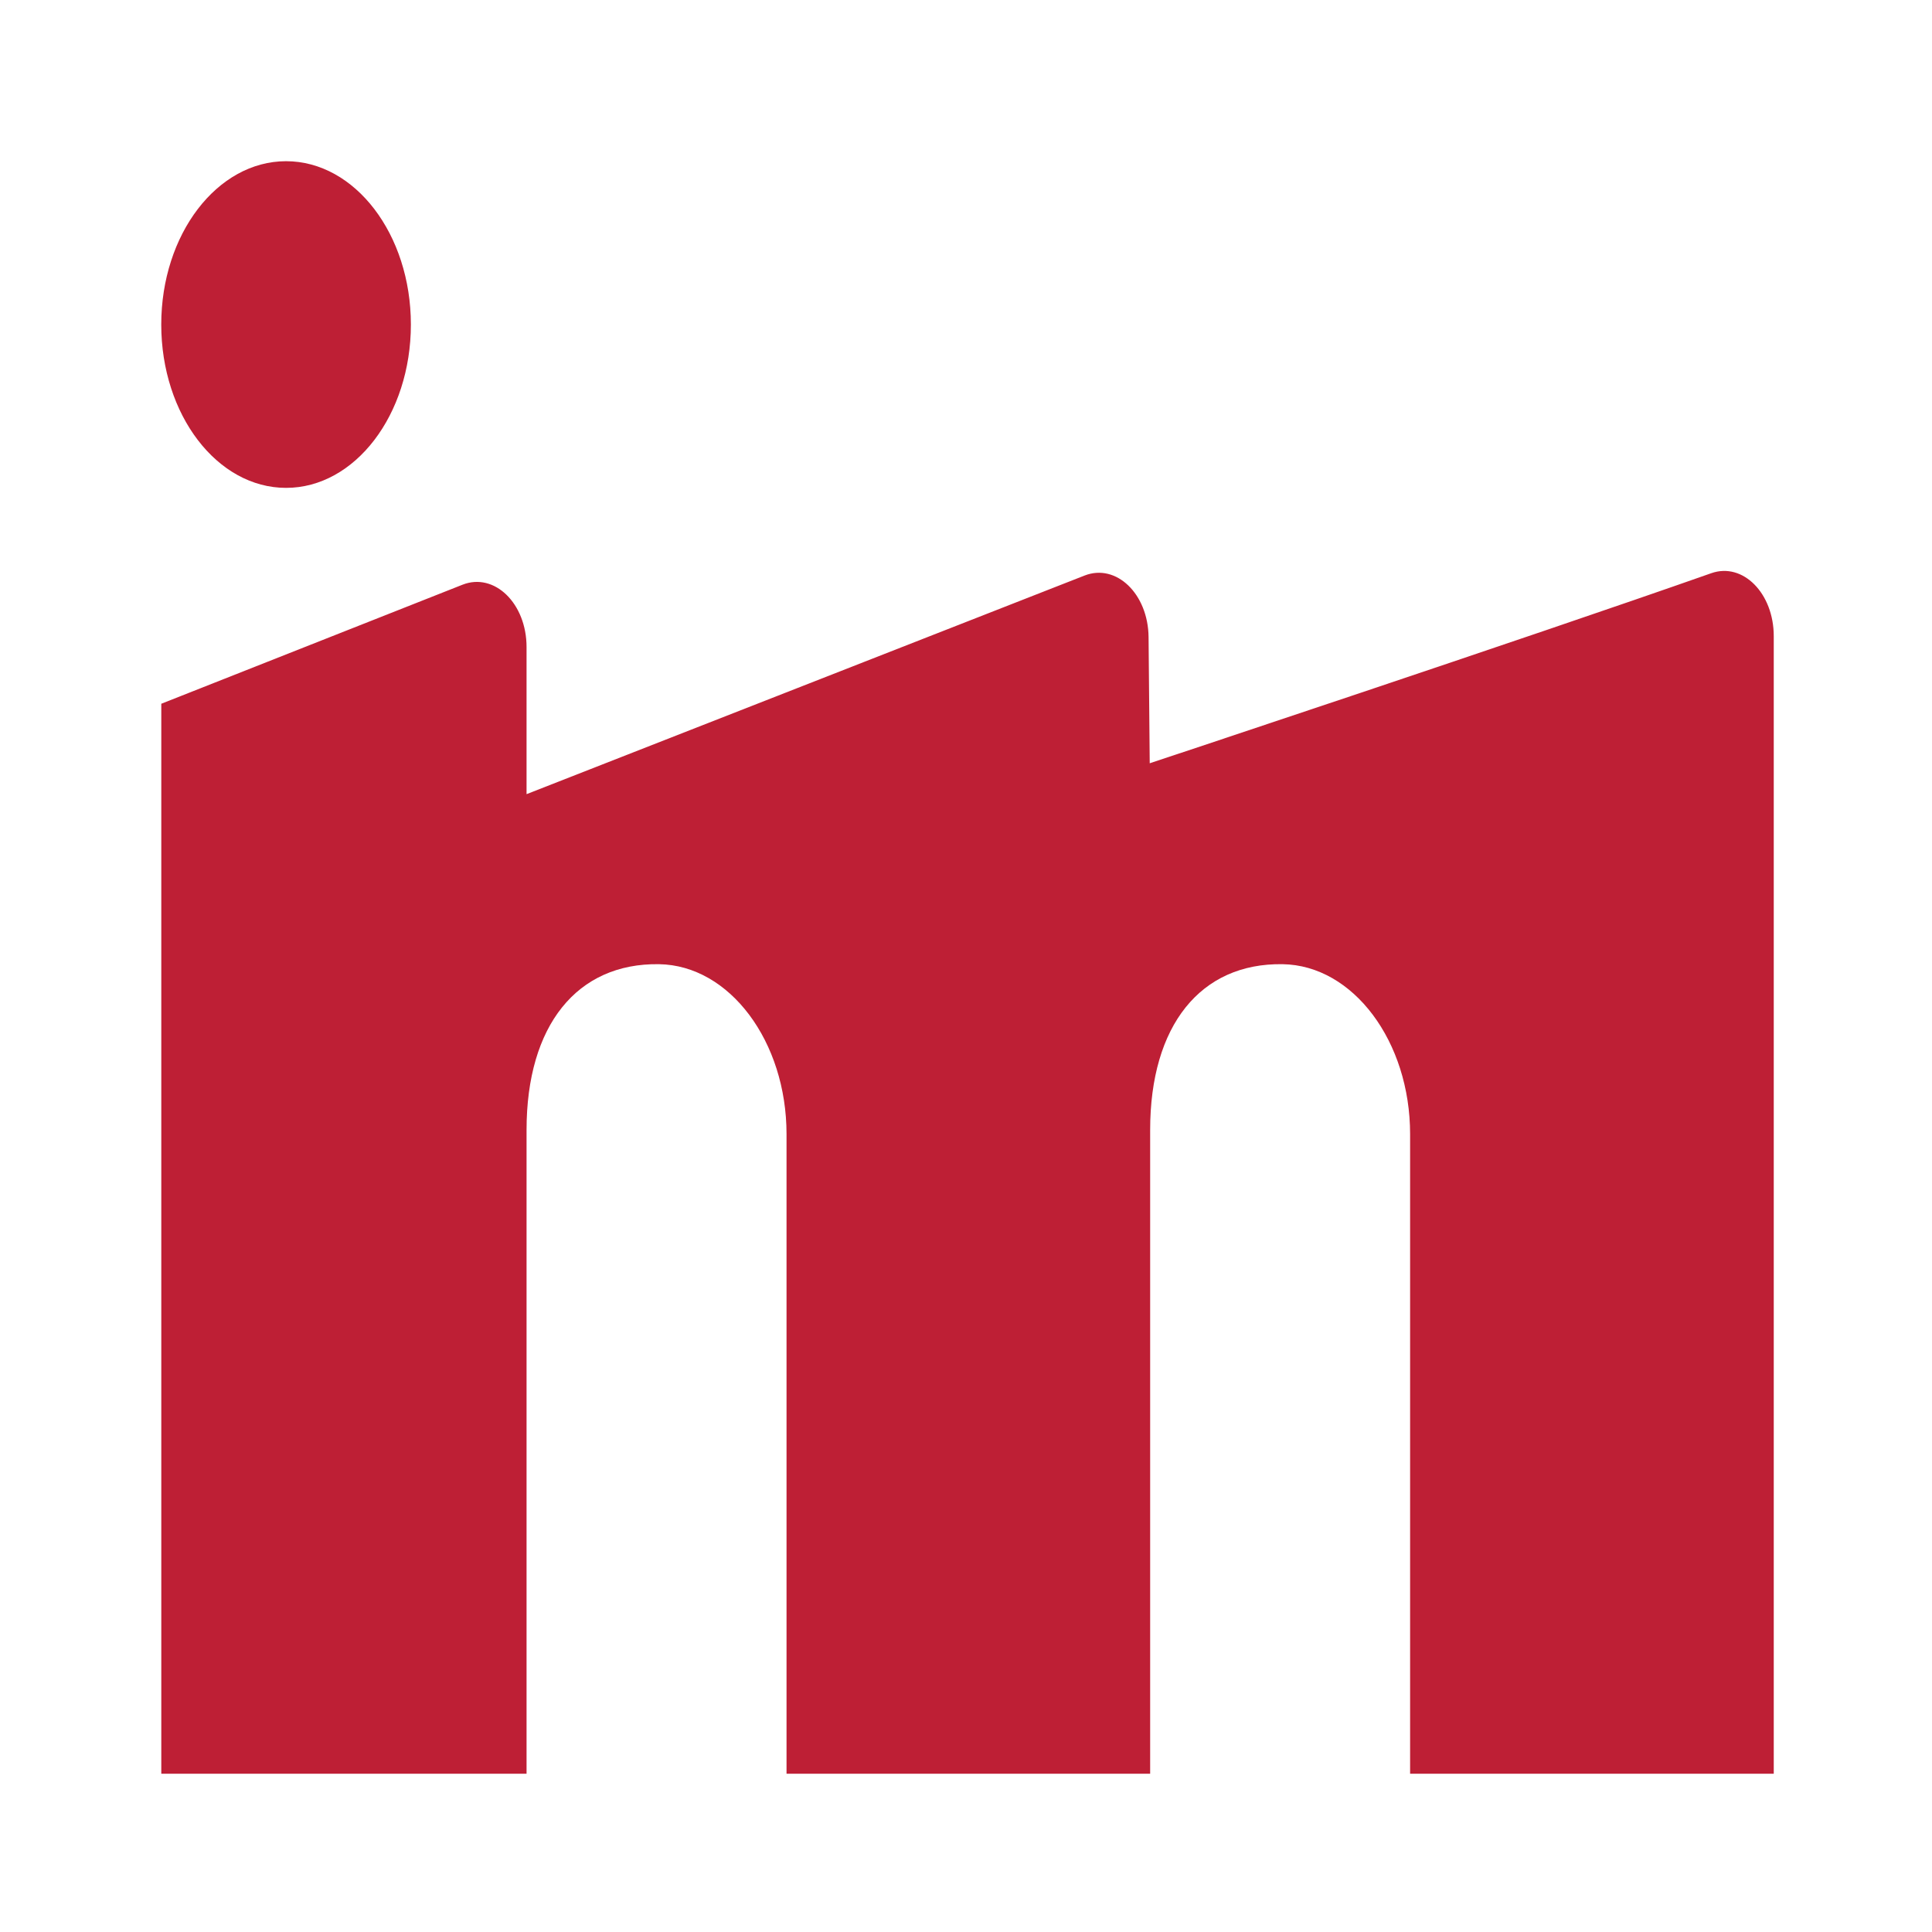 <?xml version="1.0" encoding="UTF-8" standalone="no"?>
<!-- Created with Inkscape (http://www.inkscape.org/) -->

<svg
   width="120"
   height="120"
   viewBox="0 0 31.75 31.75"
   version="1.1"
   id="svg1"
   inkscape:export-filename="logo120red"
   inkscape:export-xdpi="96"
   inkscape:export-ydpi="96"
   sodipodi:docname="logoredsvg100.svg"
   xmlns:inkscape="http://www.inkscape.org/namespaces/inkscape"
   xmlns:sodipodi="http://sodipodi.sourceforge.net/DTD/sodipodi-0.dtd"
   xmlns="http://www.w3.org/2000/svg"
   xmlns:svg="http://www.w3.org/2000/svg">
  <sodipodi:namedview
     id="namedview1"
     pagecolor="#ffffff"
     bordercolor="#666666"
     borderopacity="1.0"
     inkscape:showpageshadow="2"
     inkscape:pageopacity="0.0"
     inkscape:pagecheckerboard="0"
     inkscape:deskcolor="#d1d1d1"
     inkscape:document-units="mm"
     inkscape:export-bgcolor="#fffff500" />
  <defs
     id="defs1">
    <clipPath
       clipPathUnits="userSpaceOnUse"
       id="clipPath2">
      <path
         d="M 0,768 H 1366 V 0 H 0 Z"
         transform="translate(-690.382,-392.768)"
         id="path2" />
    </clipPath>
    <clipPath
       clipPathUnits="userSpaceOnUse"
       id="clipPath4">
      <path
         d="M 0,768 H 1366 V 0 H 0 Z"
         transform="translate(-656.219,-414.652)"
         id="path4" />
    </clipPath>
  </defs>
  <g
     inkscape:label="Слой 1"
     inkscape:groupmode="layer"
     id="layer1">
    <g
       id="g4"
       transform="matrix(0.053,0,0,0.053,-0.011,0.827)"
       style="fill:#be1f35;fill-opacity:1">
      <path
         id="path1"
         d="M 0,0 C 0,2.501 -2.008,4.564 -4.509,4.594 -7.413,4.63 -9.195,2.936 -9.195,0.114 V -17.288 H -22.057 V 0 c 0,2.501 -2.009,4.564 -4.509,4.594 -2.905,0.035 -4.687,-1.658 -4.687,-4.48 v -17.402 h -12.92 v 28.922 l 10.652,3.217 c 1.13,0.341 2.268,-0.504 2.268,-1.684 V 9.19 l 19.737,5.909 c 1.121,0.336 2.25,-0.495 2.265,-1.664 l 0.041,-3.41 c 0,0 13.367,3.39 19.864,5.138 1.118,0.3 2.209,-0.544 2.209,-1.702 V 1.743 -17.288 H 0 Z"
         style="fill:#be1f35;fill-opacity:1;fill-rule:nonzero;stroke:none;stroke-width:1.001;stroke-dasharray:none"
         transform="matrix(8.766,0,0,-11.471,437.44,336.061)"
         clip-path="url(#clipPath2)" />
      <path
         id="path3"
         d="m 0,0 c 0,-2.438 -1.977,-4.415 -4.415,-4.415 -2.438,0 -4.415,1.977 -4.415,4.415 0,2.438 1.977,4.415 4.415,4.415 C -1.977,4.415 0,2.438 0,0"
         style="fill:#be1f35;fill-opacity:1;fill-rule:nonzero;stroke:none;stroke-width:1.001;stroke-dasharray:none"
         transform="matrix(8.766,0,0,-11.471,127.61,85.026)"
         clip-path="url(#clipPath4)"
         inkscape:export-filename="path500.png"
         inkscape:export-xdpi="47.999996"
         inkscape:export-ydpi="47.999996" />
    </g>
  </g>
</svg>

